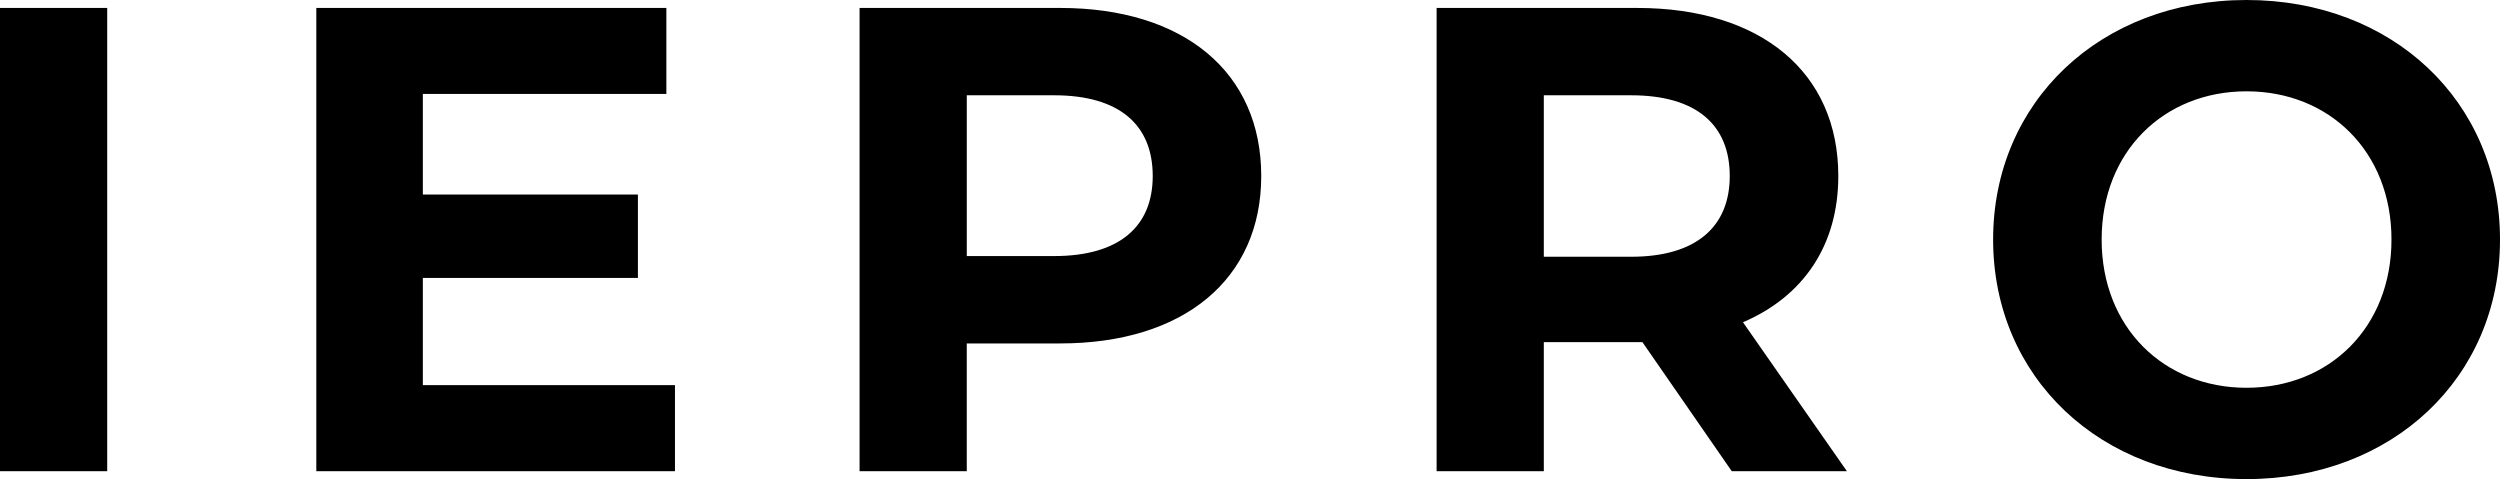 <svg xmlns="http://www.w3.org/2000/svg" width="480" height="91.985" viewBox="0 0 480 91.985"><path d="M3.9,57H24.483V-31.939H3.9ZM85.087,40.48V19.9h41.292V3.889H85.087V-15.423h46.755V-31.939H64.632V57h68.862V40.48Zm122.35-72.419h-38.5V57h20.582V32.476h17.914c23.759,0,38.624-12.324,38.624-32.144C246.061-19.615,231.2-31.939,207.437-31.939ZM206.294,15.7H189.523V-15.169h16.771c12.578,0,18.931,5.717,18.931,15.5C225.224,9.988,218.872,15.7,206.294,15.7ZM358.5,57,338.554,28.41c11.562-4.955,18.3-14.738,18.3-28.078,0-19.947-14.865-32.271-38.624-32.271h-38.5V57h20.582V32.222h18.931L336.394,57ZM336.013.332c0,9.656-6.353,15.5-18.931,15.5H300.312v-31h16.771C329.661-15.169,336.013-9.451,336.013.332Zm99.227,58.19c27.951,0,48.661-19.439,48.661-45.993S463.192-33.464,435.24-33.464c-28.078,0-48.661,19.566-48.661,45.993S407.162,58.521,435.24,58.521Zm0-17.533c-15.881,0-27.824-11.562-27.824-28.46s11.943-28.46,27.824-28.46,27.824,11.562,27.824,28.46S451.122,40.988,435.24,40.988Z" transform="translate(-3.9 33.464)"/></svg>